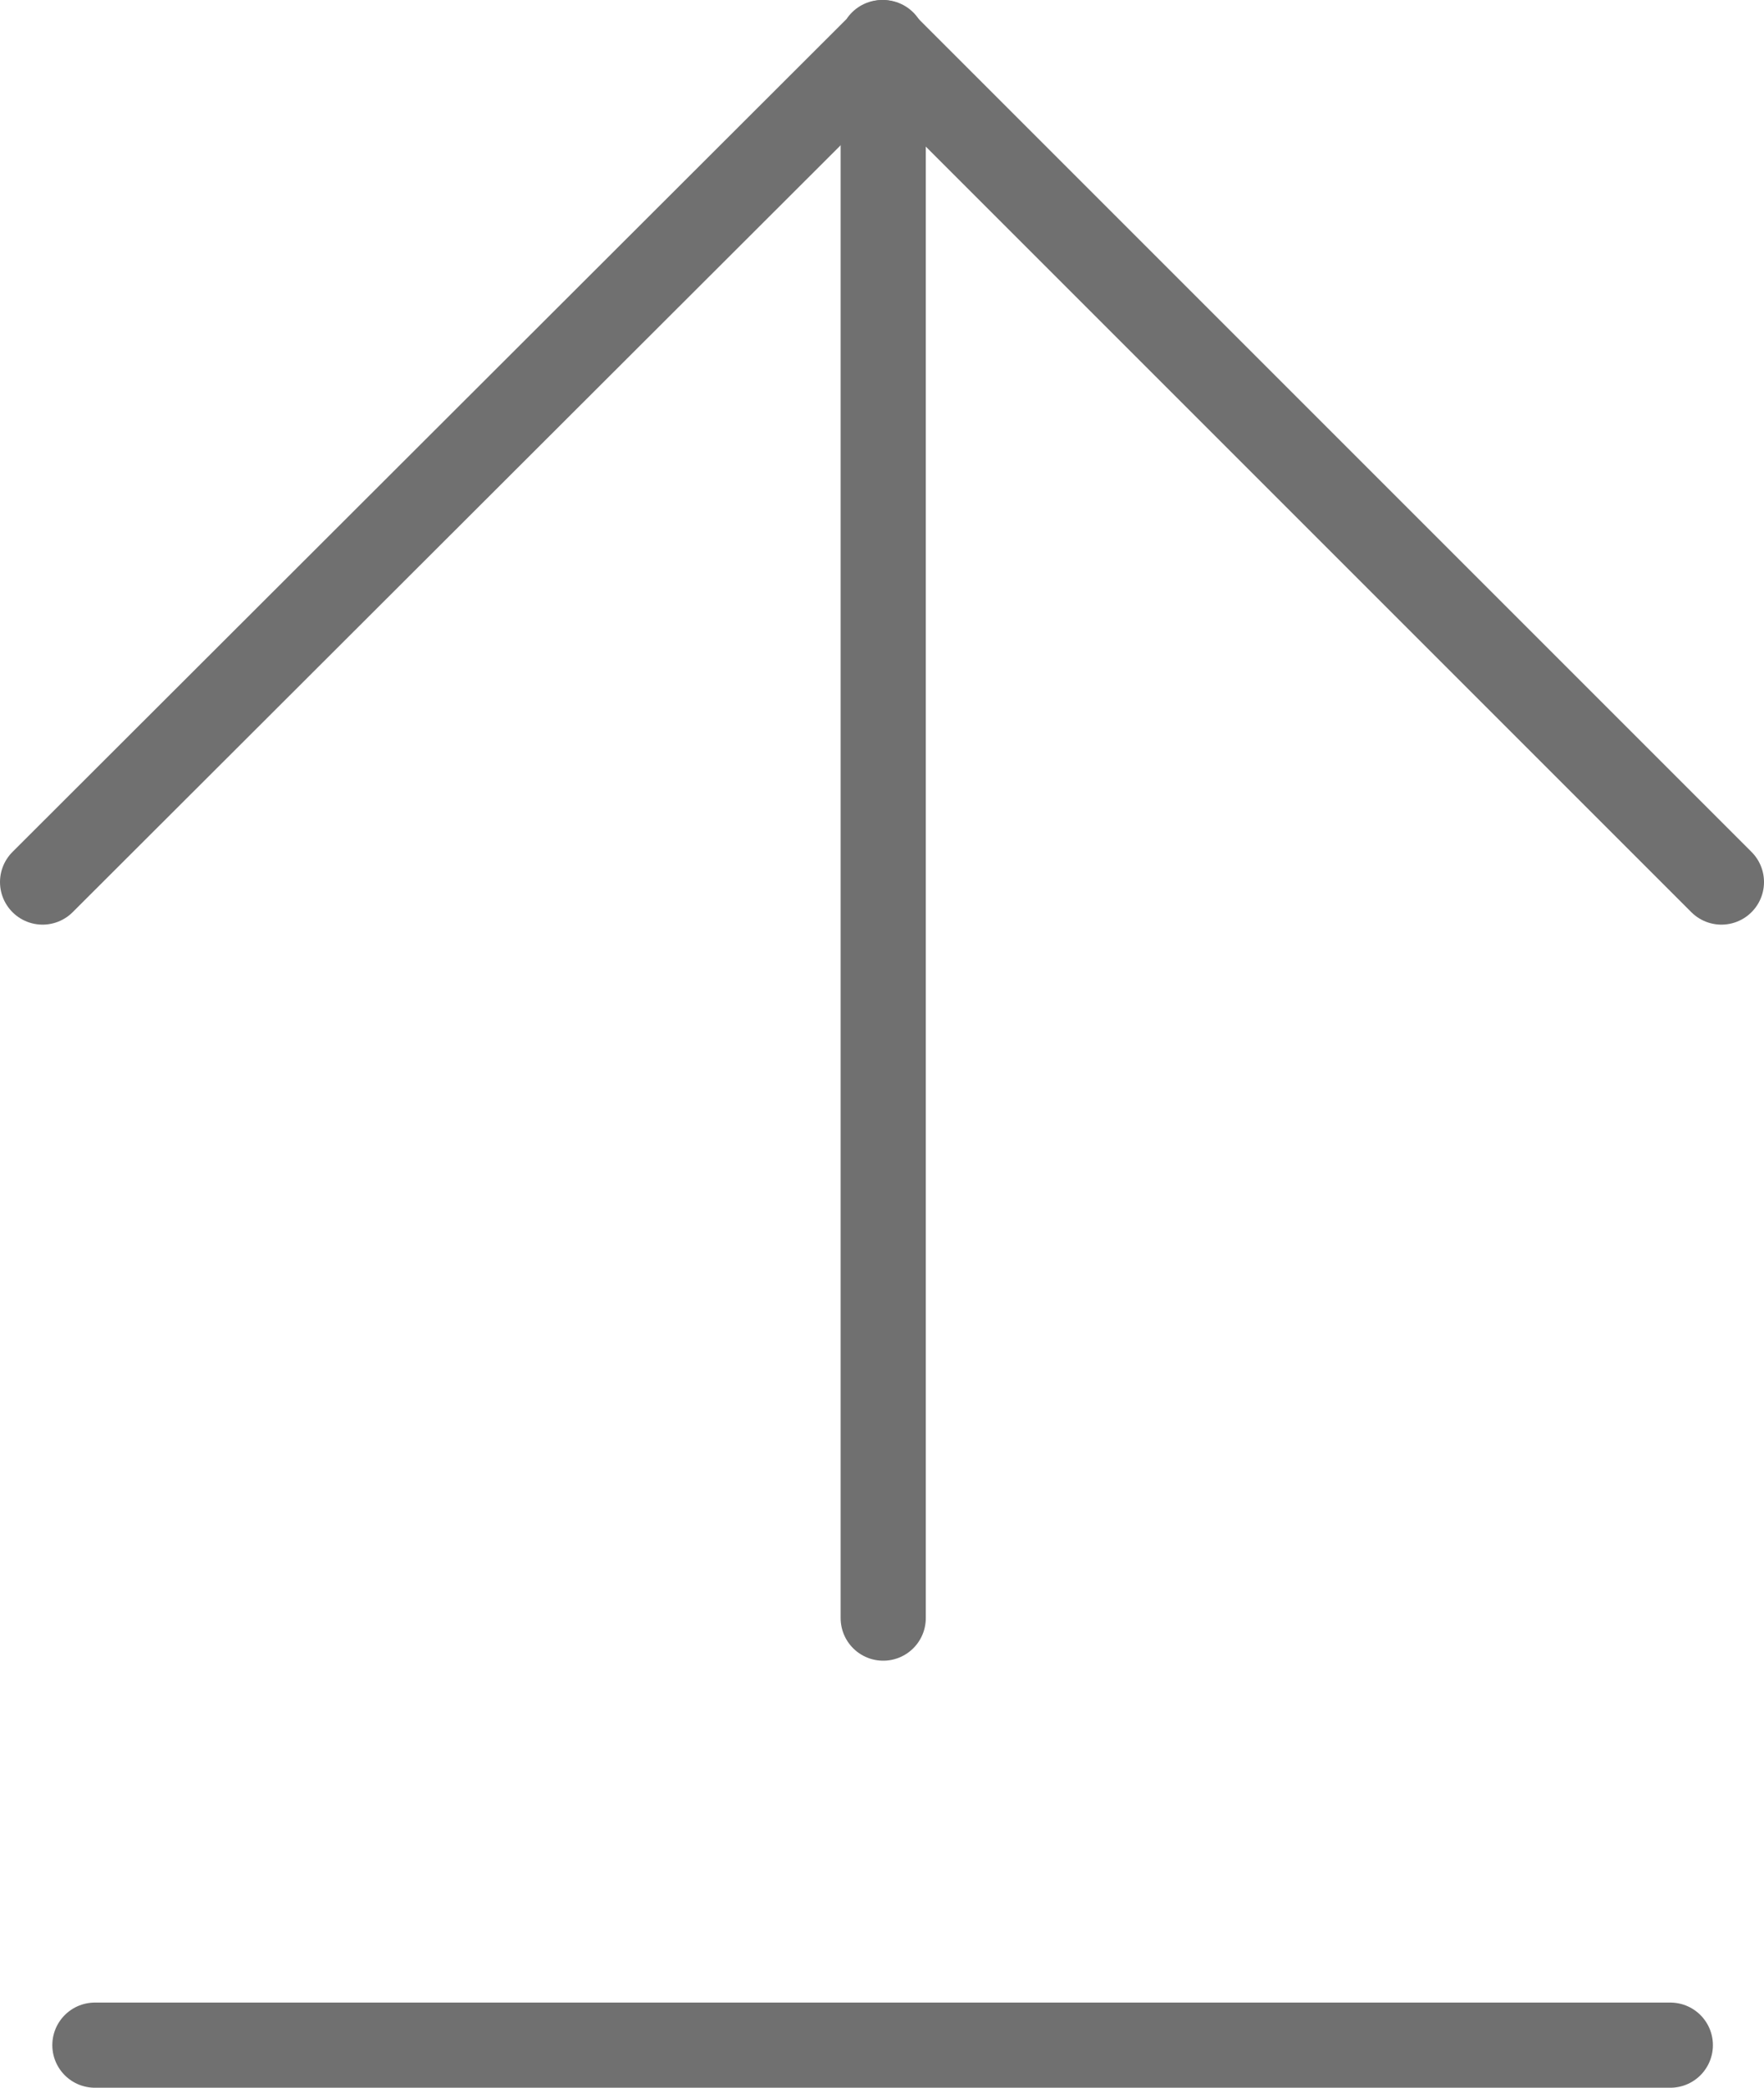 <?xml version="1.0" encoding="utf-8"?>
<!-- Generator: Adobe Illustrator 26.0.3, SVG Export Plug-In . SVG Version: 6.00 Build 0)  -->
<svg version="1.1" id="Ebene_1" xmlns="http://www.w3.org/2000/svg" xmlns:xlink="http://www.w3.org/1999/xlink" x="0px" y="0px"
	 viewBox="0 0 145 171.6" style="enable-background:new 0 0 145 171.6;" xml:space="preserve">
<style type="text/css">
	.st0{fill:none;stroke:#707070;stroke-width:7;stroke-linecap:round;stroke-linejoin:round;}
</style>
<g>
	<polyline class="st0" points="141.5,72.5 72.5,3.5 72.5,3.6 3.5,72.5 	"/>
	<line class="st0" x1="72.6" y1="3.5" x2="72.6" y2="133"/>
	<line class="st0" x1="7.8" y1="168.1" x2="137.3" y2="168.1"/>
</g>
</svg>
